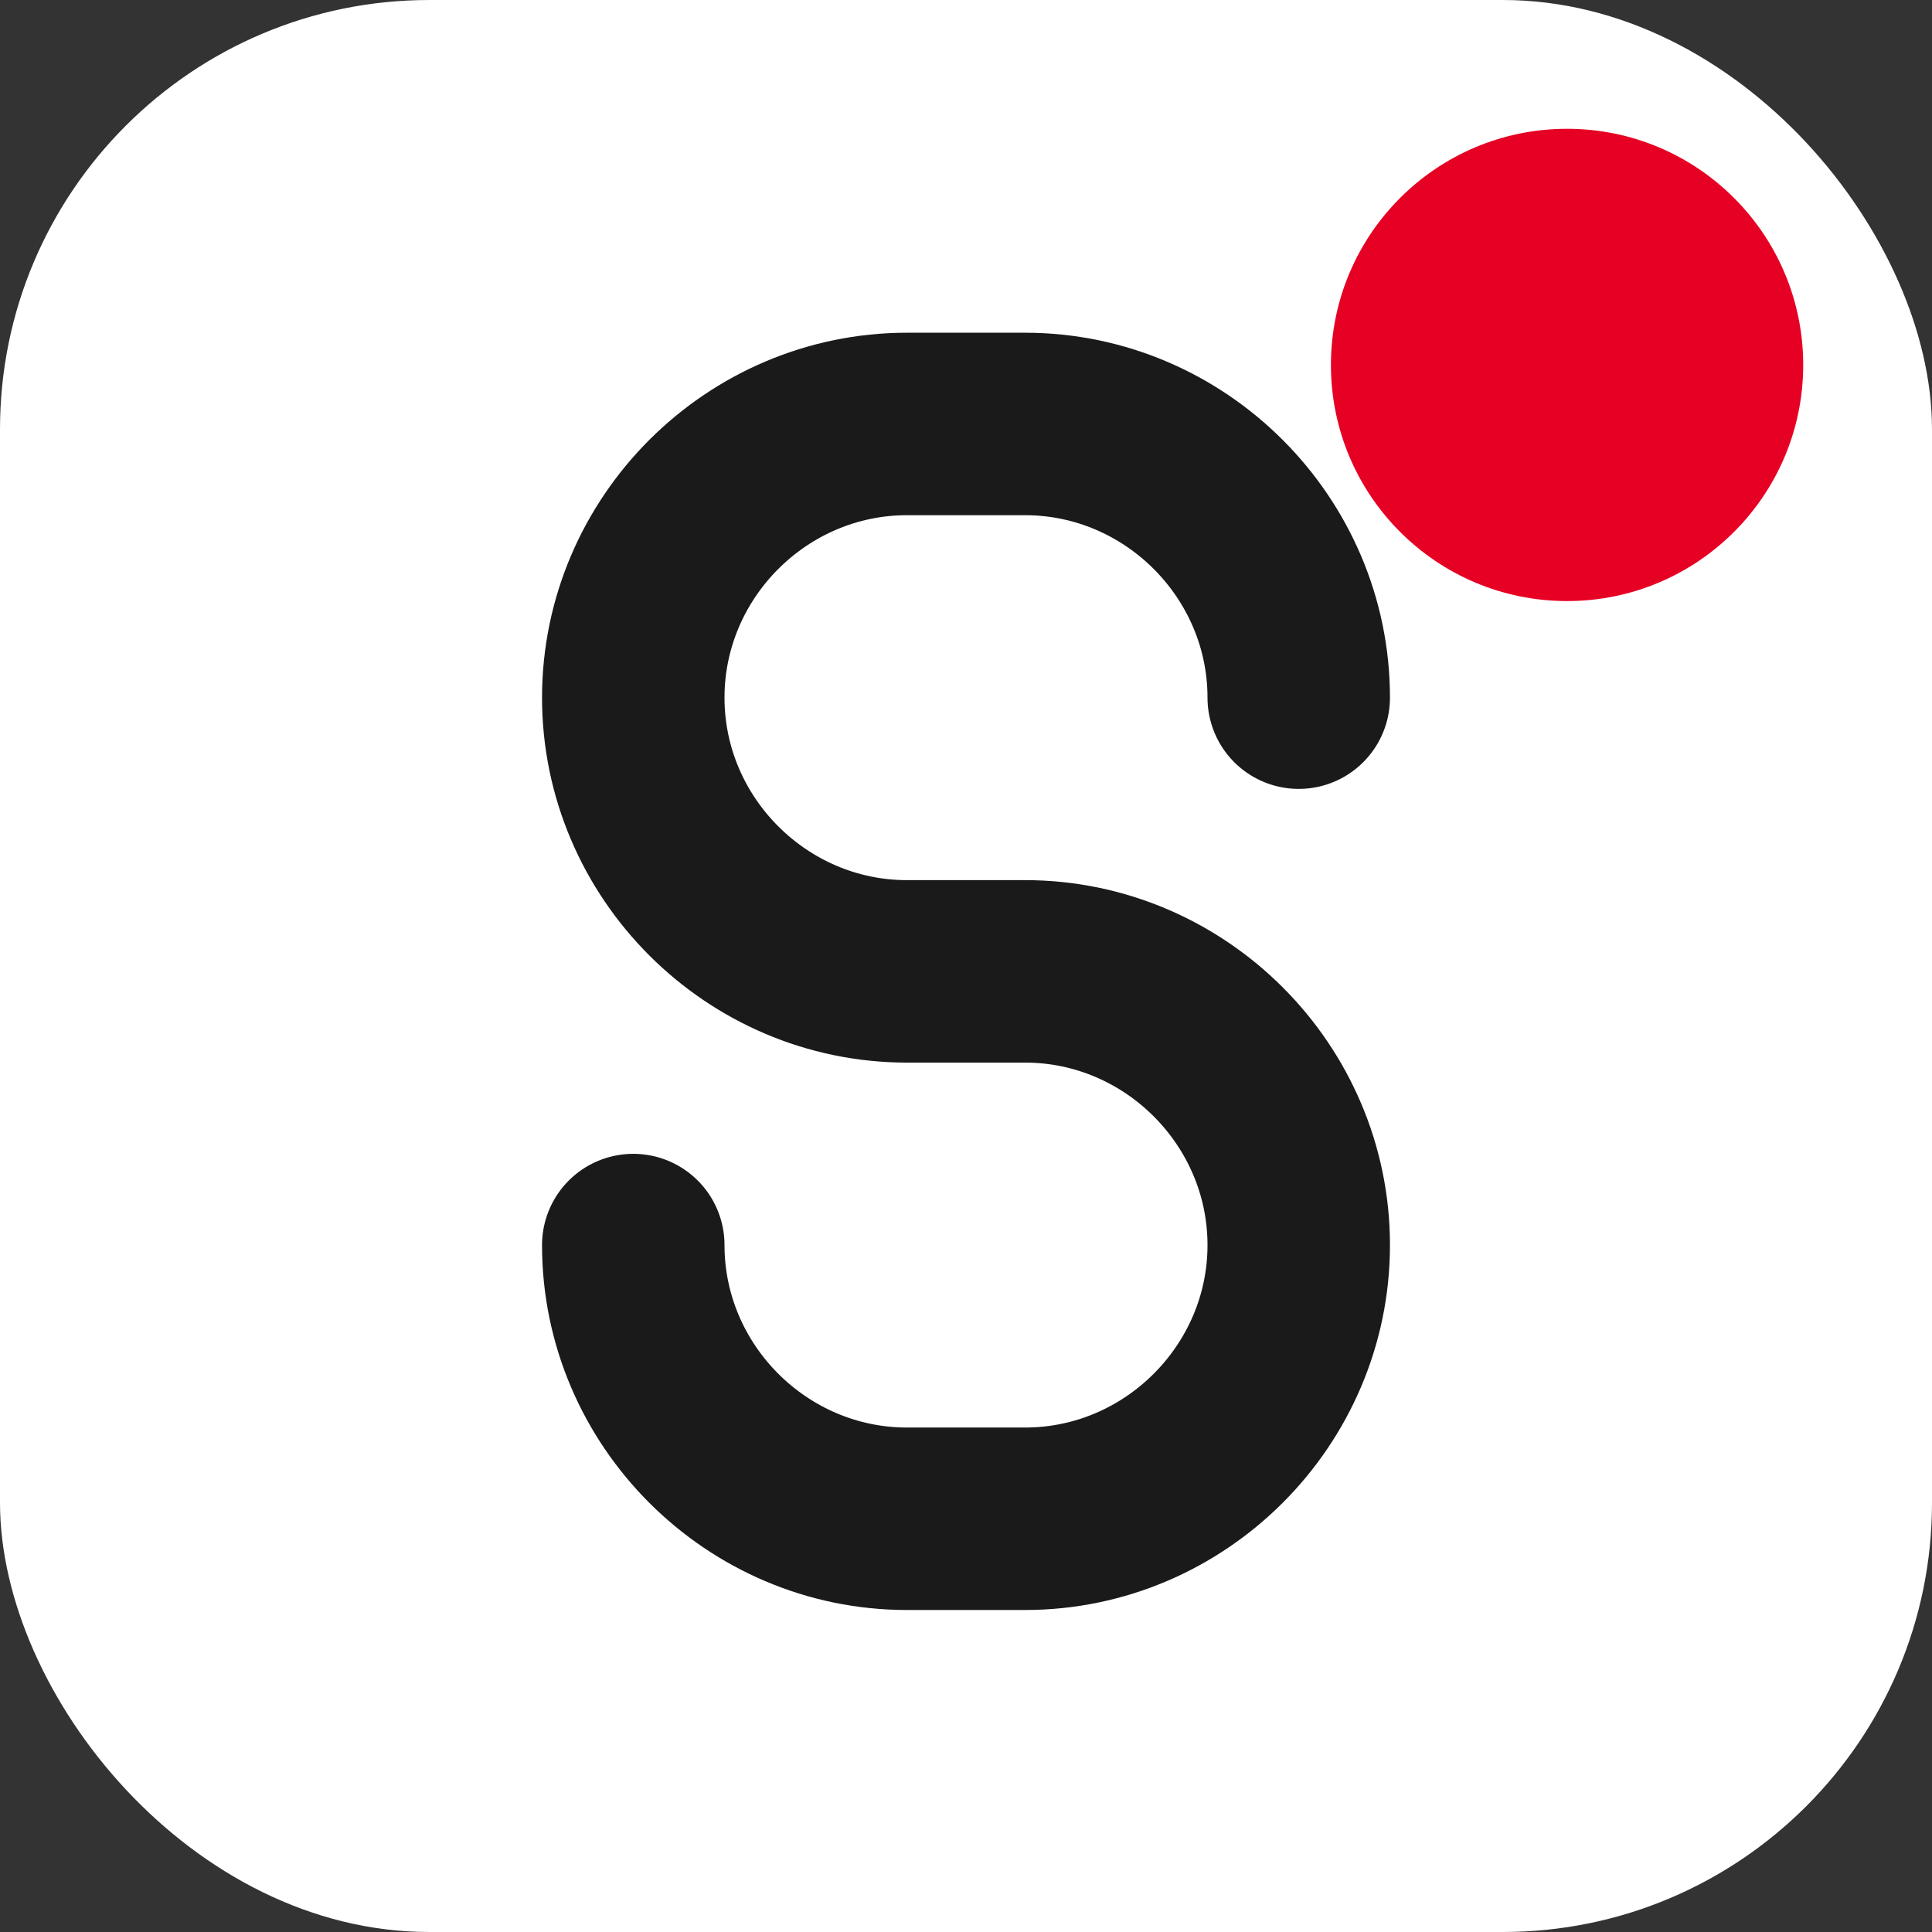 <svg width="180" height="180" viewBox="0 0 180 180" fill="none" xmlns="http://www.w3.org/2000/svg">
  <rect x="0" y="0" width="180" height="180" fill="#333333" stroke="none"/>
  <!-- White background -->
  <rect width="180" height="180" rx="40" fill="white"/>
  
  <!-- Letter S (flipped) -->
  <path d="M121 65C121 51 109.5 39.5 95.5 39.5H84.5C70.5 39.5 59 51 59 65C59 79 70.5 90.5 84.5 90.5H95.5C109.5 90.5 121 102 121 116C121 130 109.5 141.5 95.5 141.5H84.5C70.5 141.5 59 130 59 116" stroke="#1A1A1A" stroke-width="17" stroke-linecap="round"/>
  
  <!-- Red dot -->
  <circle cx="146" cy="34" r="22" fill="#E60023"/>
</svg>
